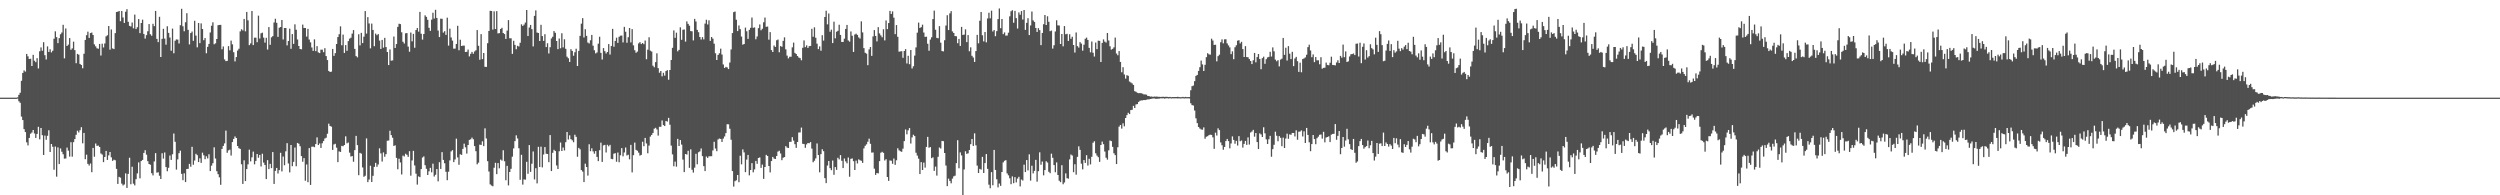 <svg xmlns="http://www.w3.org/2000/svg" width="1920" height="150"><path fill="#4f4f4f" d="M0 75h1v1H0zM1 75h1v1H1zM2 75h1v1H2zM3 75h1v1H3zM4 75h1v1H4zM5 75h1v1H5zM6 75h1v1H6zM7 75h1v1H7zM8 75h1v1H8zM9 75h1v1H9zM10 75h1v1H10zM11 75h1v1H11zM12 75h1v1H12zM13 74.76h1v1H13zM14 72.839h1v4.916H14zM15 71.235h1v7.734H15zM16 62.041h1v27.494H16zM17 56.007h1v36.191H17zM18 54.062h1v45.127H18zM19 55.014h1v46.427H19zM20 41.402h1v67.903H20zM21 43.275h1v68.409H21zM22 45.296h1v60.641H22zM23 45.113h1v57.606H23zM24 50.69h1v51.074H24zM25 42.112h1v57.743H25zM26 46.669h1v55.823H26zM27 47.775h1v58.158H27zM28 44.719h1v58.123H28zM29 52.604h1v44.775H29zM30 39.359h1v67.656H30zM31 36.413h1v61.913H31zM32 38.96h1v64.855H32zM33 32.401h1v86.663H33zM34 42.375h1v61.774H34zM35 45.678h1v61.664H35zM36 35.655h1v68.617H36zM37 39.864h1v60.19H37zM38 37.825h1v78.899H38zM39 40.247h1v70.364H39zM40 38.981h1v73.687H40zM41 29.734h1v100.616H41zM42 24.081h1v88.455H42zM43 28.507h1v107.176H43zM44 33.135h1v80.048H44zM45 29.272h1v96.738H45zM46 26.31h1v87.729H46zM47 24.987h1v91.52H47zM48 19.048h1v99.437H48zM49 44.785h1v77.066H49zM50 21.881h1v99.821H50zM51 35.337h1v78.029H51zM52 34.275h1v81.417H52zM53 29.224h1v91.069H53zM54 38.251h1v70.961H54zM55 37.173h1v83.138H55zM56 32.005h1v77.141H56zM57 38.512h1v68.304H57zM58 48.562h1v54.965H58zM59 41.37h1v59.057H59zM60 41.972h1v59.737H60zM61 49.12h1v50.883H61zM62 49.901h1v47.768H62zM63 52.453h1v57.634H63zM64 41.286h1v60.783H64zM65 30.67h1v91.609H65zM66 27.031h1v91.751H66zM67 24.342h1v101.497H67zM68 29.141h1v98.002H68zM69 25.415h1v100.156H69zM70 24.98h1v107.288H70zM71 26.896h1v86.713H71zM72 34.048h1v86.331H72zM73 35.596h1v74.651H73zM74 37.093h1v74.948H74zM75 37.436h1v74.399H75zM76 33.721h1v79.165H76zM77 42.67h1v75.216H77zM78 33.556h1v85.159H78zM79 36.445h1v88.068H79zM80 33.398h1v87.173H80zM81 27.926h1v87.983H81zM82 27.081h1v95.743H82zM83 19.945h1v99.384H83zM84 38.134h1v78.613H84zM85 22.648h1v98.192H85zM86 37.15h1v86.384H86zM87 37.679h1v84.988H87zM88 25.461h1v97.624H88zM89 9.199h1v120.469H89zM90 8.938h1v132.319H90zM91 8.473h1v127.338H91zM92 16.273h1v120.169H92zM93 8.457h1v132.538H93zM94 13.394h1v129.046H94zM95 17.624h1v124.035H95zM96 9.007h1v124.17H96zM97 7.052h1v137.299H97zM98 16.74h1v116.766H98zM99 19.878h1v101.272H99zM100 20.316h1v121.211H100zM101 17.319h1v110.716H101zM102 21.776h1v119.3H102zM103 11.22h1v131.186H103zM104 22.33h1v115.29H104zM105 20.899h1v112.259H105zM106 14.655h1v110.059H106zM107 25.454h1v111.525H107zM108 17.642h1v106.077H108zM109 15.125h1v107.695H109zM110 26.044h1v91.396H110zM111 29.631h1v85.734H111zM112 26.985h1v91.822H112zM113 24.005h1v99.776H113zM114 18.501h1v107.459H114zM115 26.328h1v100.174H115zM116 27.445h1v105.594H116zM117 18.281h1v116.4H117zM118 20.071h1v103.918H118zM119 8.409h1v109.183H119zM120 29.837h1v102.749H120zM121 32.341h1v99.936H121zM122 12.904h1v122.053H122zM123 43.778h1v93.683H123zM124 29.865h1v87.828H124zM125 22.103h1v99.684H125zM126 29.64h1v87.432H126zM127 34.286h1v94.042H127zM128 20.192h1v111.364H128zM129 25.246h1v103.616H129zM130 28.821h1v90.618H130zM131 38.944h1v83.882H131zM132 21.954h1v96.541H132zM133 40.899h1v61.641H133zM134 31.284h1v77.64H134zM135 30.272h1v99.977H135zM136 30.43h1v92.007H136zM137 33.398h1v84.271H137zM138 19.331h1v96.379H138zM139 6.768h1v126.745H139zM140 20.155h1v118.224H140zM141 24.005h1v109.103H141zM142 17.091h1v122.717H142zM143 10.16h1v119.634H143zM144 22.927h1v106.716H144zM145 34.097h1v91.772H145zM146 25.392h1v102.637H146zM147 24.241h1v88.523H147zM148 31.316h1v95.212H148zM149 15.969h1v107.297H149zM150 27.354h1v90.778H150zM151 36.34h1v82.845H151zM152 17.645h1v106.832H152zM153 33.108h1v88.499H153zM154 17.976h1v107.116H154zM155 22.268h1v94.976H155zM156 30.862h1v88.407H156zM157 29.228h1v93.06H157zM158 40.929h1v79.105H158zM159 35.996h1v85.642H159zM160 33.733h1v84.731H160zM161 24.909h1v106.452H161zM162 19.75h1v107.48H162zM163 17.155h1v108.192H163zM164 33.975h1v79.19H164zM165 33.295h1v88.446H165zM166 29.954h1v101.504H166zM167 19.357h1v114.418H167zM168 19.137h1v117.029H168zM169 19.098h1v122.813H169zM170 37.814h1v76.587H170zM171 35.662h1v76.434H171zM172 45.628h1v64.509H172zM173 46.944h1v53.355H173zM174 46.731h1v70.643H174zM175 35.417h1v80.094H175zM176 38.654h1v76.285H176zM177 31.176h1v88.265H177zM178 34.042h1v75.077H178zM179 40.075h1v66.631H179zM180 47.157h1v57.629H180zM181 43.808h1v62.174H181zM182 38.828h1v73.296H182zM183 37.427h1v76.379H183zM184 24.131h1v90.265H184zM185 22.458h1v103.699H185zM186 23.403h1v117.874H186zM187 14.557h1v108.597H187zM188 24.076h1v114.997H188zM189 9.183h1v120.636H189zM190 15.637h1v110.556H190zM191 34.676h1v80.259H191zM192 33.305h1v90.662H192zM193 8.473h1v112.364H193zM194 34.63h1v81.82H194zM195 28.933h1v97.263H195zM196 28.931h1v94.646H196zM197 32.389h1v85.88H197zM198 12.041h1v109.114H198zM199 29.569h1v89.396H199zM200 25.596h1v102.239H200zM201 25.108h1v92.939H201zM202 28.899h1v95.983H202zM203 32.737h1v93.964H203zM204 29.02h1v108.501H204zM205 38.063h1v84.898H205zM206 20.764h1v109.062H206zM207 34.424h1v91.433H207zM208 28.686h1v100.437H208zM209 27.729h1v89.043H209zM210 17.276h1v123.976H210zM211 14.388h1v116.862H211zM212 17.525h1v111.444H212zM213 28.29h1v104.976H213zM214 21.3h1v109.373H214zM215 20.732h1v96.635H215zM216 15.36h1v116.255H216zM217 30.32h1v89.879H217zM218 21.515h1v105.413H218zM219 21.517h1v94.692H219zM220 34.866h1v75.086H220zM221 31.469h1v94.093H221zM222 22.012h1v110.407H222zM223 37.502h1v73.861H223zM224 26.141h1v101.518H224zM225 33.685h1v90.639H225zM226 18.681h1v94.621H226zM227 22.829h1v104.866H227zM228 30.286h1v79.501H228zM229 35.33h1v75.067H229zM230 37.635h1v74.701H230zM231 37.912h1v81.957H231zM232 18.899h1v105.292H232zM233 21.462h1v99.982H233zM234 21.494h1v117.302H234zM235 28.107h1v98.19H235zM236 22.158h1v117.78H236zM237 30.341h1v83.351H237zM238 32.501h1v109.547H238zM239 36.461h1v76.221H239zM240 39.091h1v73.484H240zM241 30.215h1v82.824H241zM242 39.283h1v71.378H242zM243 35.424h1v70.087H243zM244 40.244h1v71.16H244zM245 40.766h1v69.391H245zM246 38.15h1v75.484H246zM247 38.125h1v71.879H247zM248 40.109h1v68.24H248zM249 37.008h1v69.405H249zM250 43.073h1v62.708H250zM251 46.129h1v56.59H251zM252 54.499h1v40.474H252zM253 55.302h1v41.451H253zM254 54.987h1v42.273H254zM255 37.582h1v77.544H255zM256 42.904h1v68.05H256zM257 40.812h1v69.643H257zM258 33.781h1v79.641H258zM259 28.457h1v96.04H259zM260 26.269h1v90.007H260zM261 20.215h1v96.489H261zM262 34.749h1v77.299H262zM263 26.598h1v85.743H263zM264 40.631h1v70.748H264zM265 34.6h1v70.123H265zM266 39.022h1v71.057H266zM267 31.581h1v77.906H267zM268 29.691h1v87.56H268zM269 28.912h1v91.282H269zM270 25.79h1v94.065H270zM271 23.083h1v101.131H271zM272 37.509h1v77.794H272zM273 43.037h1v61.325H273zM274 44.019h1v67.446H274zM275 26.301h1v108.251H275zM276 34.852h1v82.564H276zM277 25.262h1v92.751H277zM278 33.096h1v95.541H278zM279 28.162h1v107.608H279zM280 8.498h1v126.461H280zM281 25.802h1v80.476H281zM282 13.156h1v126.718H282zM283 18.043h1v119.819H283zM284 37.132h1v90.142H284zM285 18.118h1v121.678H285zM286 22.977h1v112.014H286zM287 35.463h1v92.71H287zM288 25.82h1v99.261H288zM289 27.038h1v101.053H289zM290 26.166h1v100.131H290zM291 31.167h1v82.733H291zM292 37.571h1v80.236H292zM293 30.659h1v93.392H293zM294 36.628h1v80.414H294zM295 29.066h1v91.312H295zM296 36.168h1v82.213H296zM297 39.947h1v68.141H297zM298 49.988h1v57.954H298zM299 37.969h1v62.431H299zM300 46.593h1v57.189H300zM301 46.39h1v59.387H301zM302 28.061h1v84.005H302zM303 36.802h1v74.829H303zM304 33.858h1v87.372H304zM305 20.629h1v109.345H305zM306 18.221h1v103.673H306zM307 18.512h1v106.26H307zM308 24.799h1v109.204H308zM309 32.032h1v87.466H309zM310 33.458h1v86.725H310zM311 25.594h1v92.495H311zM312 25.394h1v93.47H312zM313 35.783h1v84.715H313zM314 39.725h1v76.386H314zM315 24.98h1v109.948H315zM316 31.734h1v91.483H316zM317 25.985h1v89.885H317zM318 36.658h1v90.421H318zM319 23.106h1v110.254H319zM320 21.524h1v120.25H320zM321 24.346h1v111.142H321zM322 9.114h1v126.921H322zM323 25.893h1v103.937H323zM324 30.409h1v90.568H324zM325 26.115h1v94.008H325zM326 11.783h1v115.113H326zM327 12.966h1v116.676H327zM328 15.193h1v119.229H328zM329 21.348h1v110.231H329zM330 23.701h1v105.216H330zM331 15.129h1v117.21H331zM332 9.785h1v115.928H332zM333 14.241h1v121.316H333zM334 7.514h1v126.743H334zM335 13.749h1v116.07H335zM336 23.458h1v115.816H336zM337 28.452h1v96.093H337zM338 14.333h1v115.386H338zM339 14.422h1v102.435H339zM340 25.04h1v97.789H340zM341 23.936h1v101.465H341zM342 26.788h1v105.148H342zM343 13.582h1v124.788H343zM344 35.019h1v96.858H344zM345 22.005h1v101.17H345zM346 28.796h1v87.487H346zM347 31.174h1v84.154H347zM348 37.365h1v87.148H348zM349 37.349h1v85.139H349zM350 33.728h1v72.758H350zM351 19.828h1v101.078H351zM352 38.601h1v87.981H352zM353 30.533h1v87.922H353zM354 35.349h1v83.591H354zM355 35.014h1v79.304H355zM356 35.023h1v75.312H356zM357 39.951h1v73.207H357zM358 39.759h1v78.231H358zM359 38.061h1v73.305H359zM360 43.318h1v64.127H360zM361 41.32h1v65.649H361zM362 39.823h1v65.88H362zM363 41.279h1v65.669H363zM364 39.51h1v72.692H364zM365 38.608h1v77.533H365zM366 23.087h1v103.145H366zM367 35.181h1v89.769H367zM368 45.875h1v65.21H368zM369 26.212h1v85.076H369zM370 45.435h1v63.095H370zM371 40.681h1v71.547H371zM372 51.288h1v47.274H372zM373 51.382h1v54.939H373zM374 33.167h1v90.609H374zM375 23.776h1v107.965H375zM376 8.299h1v133.328H376zM377 8.466h1v134.033H377zM378 22.71h1v120.348H378zM379 8.702h1v120.123H379zM380 22.284h1v102.765H380zM381 8.569h1v125.18H381zM382 25.632h1v99.593H382zM383 25.426h1v103.852H383zM384 22.279h1v100.316H384zM385 21.362h1v102.003H385zM386 25.356h1v90.034H386zM387 26.184h1v97.67H387zM388 29.881h1v108.542H388zM389 23.518h1v103.891H389zM390 15.461h1v126.912H390zM391 29.391h1v102.694H391zM392 29.434h1v100.181H392zM393 41.352h1v78.966H393zM394 31.355h1v82.625H394zM395 34.467h1v73.941H395zM396 37.823h1v66.113H396zM397 35.197h1v71.163H397zM398 35.687h1v78.16H398zM399 32.801h1v105.297H399zM400 18.697h1v100.167H400zM401 19.926h1v121.854H401zM402 18.908h1v118.895H402zM403 17.281h1v120.723H403zM404 7.679h1v116.571H404zM405 27.651h1v105.832H405zM406 21.142h1v90.288H406zM407 19.155h1v112.818H407zM408 22.378h1v103.383H408zM409 35.641h1v80.694H409zM410 12.181h1v125.633H410zM411 7.963h1v121.19H411zM412 25.005h1v115.86H412zM413 25.36h1v87.365H413zM414 31.499h1v96.775H414zM415 19.068h1v93.589H415zM416 27.715h1v100.868H416zM417 31.387h1v87.308H417zM418 26.26h1v86.686H418zM419 36.138h1v81.939H419zM420 33.236h1v85.015H420zM421 41.059h1v83.514H421zM422 36.225h1v67.482H422zM423 29.519h1v101.838H423zM424 28.205h1v89.155H424zM425 23.836h1v91.227H425zM426 25.198h1v90.833H426zM427 31.469h1v95.59H427zM428 37.733h1v92.035H428zM429 29.585h1v86.578H429zM430 37.051h1v72.417H430zM431 25.568h1v90.396H431zM432 36.408h1v76.883H432zM433 30.157h1v85.413H433zM434 37.491h1v71.721H434zM435 43.508h1v57.878H435zM436 44.737h1v62.408H436zM437 47.55h1v56.404H437zM438 37.772h1v69.107H438zM439 39.102h1v68.684H439zM440 42.824h1v66.443H440zM441 40.157h1v63.298H441zM442 37.413h1v67.716H442zM443 50.688h1v69.666H443zM444 39.068h1v74.516H444zM445 27.562h1v87.116H445zM446 18.187h1v112.447H446zM447 13.93h1v117.835H447zM448 28.768h1v111.083H448zM449 22.449h1v103.271H449zM450 27.541h1v100.698H450zM451 32.677h1v102.186H451zM452 33.387h1v77.397H452zM453 30.906h1v85.191H453zM454 26.804h1v87.111H454zM455 35.088h1v81.211H455zM456 38.61h1v79.416H456zM457 41.011h1v74.988H457zM458 40.295h1v80.215H458zM459 33.515h1v90.247H459zM460 28.189h1v87.141H460zM461 40.627h1v68.943H461zM462 45.701h1v78.68H462zM463 36.932h1v74.759H463zM464 39.276h1v71.978H464zM465 41.084h1v75.995H465zM466 39.912h1v71.279H466zM467 33.829h1v78.542H467zM468 41.901h1v69.345H468zM469 35.287h1v86.718H469zM470 22.19h1v100.085H470zM471 35.875h1v82.124H471zM472 31.437h1v86.233H472zM473 28.919h1v95.276H473zM474 32.897h1v84.271H474zM475 28.274h1v96.34H475zM476 27.409h1v91.854H476zM477 27.296h1v86.486H477zM478 32.538h1v87.514H478zM479 20.65h1v96.429H479zM480 24.397h1v88.922H480zM481 32.822h1v86.597H481zM482 28.587h1v90.245H482zM483 21.513h1v100.838H483zM484 32.574h1v78.668H484zM485 22.369h1v110.023H485zM486 34.818h1v84.388H486zM487 38.551h1v70.959H487zM488 40.524h1v74.553H488zM489 39.651h1v76.114H489zM490 33.325h1v83.944H490zM491 32.348h1v87.169H491zM492 33.845h1v85.111H492zM493 33.025h1v75.843H493zM494 33.964h1v78.299H494zM495 31.116h1v74.829H495zM496 45.538h1v64.665H496zM497 38.12h1v79.597H497zM498 28.624h1v83.177H498zM499 38.931h1v65.965H499zM500 39.558h1v64.067H500zM501 50.434h1v51.643H501zM502 51.684h1v47.137H502zM503 47.704h1v50.435H503zM504 40.974h1v58.448H504zM505 52.304h1v51.847H505zM506 55.845h1v41.54H506zM507 54.517h1v42.854H507zM508 58.642h1v33.864H508zM509 55.902h1v40.128H509zM510 58.054h1v38.773H510zM511 54.579h1v38.343H511zM512 53.867h1v39.522H512zM513 61.221h1v29.323H513zM514 53.76h1v42.026H514zM515 46.06h1v65.777H515zM516 36.703h1v81.852H516zM517 23.364h1v104.34H517zM518 29.029h1v95.081H518zM519 25.083h1v102.934H519zM520 39.432h1v67.198H520zM521 38.285h1v73.861H521zM522 20.993h1v86.562H522zM523 30.551h1v80.49H523zM524 22.856h1v99.721H524zM525 22.643h1v109.554H525zM526 31.97h1v86.322H526zM527 16.431h1v102.302H527zM528 18.329h1v97.468H528zM529 19.766h1v109.137H529zM530 23.836h1v90.847H530zM531 24.053h1v106.322H531zM532 31.032h1v101.536H532zM533 14.472h1v114.303H533zM534 16.463h1v101.636H534zM535 22.925h1v103.243H535zM536 24.728h1v92.197H536zM537 28.407h1v87.851H537zM538 30.366h1v83.66H538zM539 28.5h1v91.385H539zM540 30.238h1v97.347H540zM541 18.105h1v113.255H541zM542 15.175h1v105.022H542zM543 18.793h1v102.504H543zM544 15.61h1v104.458H544zM545 31.38h1v88.622H545zM546 28.402h1v91.55H546zM547 29.693h1v85.846H547zM548 33.543h1v75.354H548zM549 40.931h1v73.129H549zM550 46.069h1v70.076H550zM551 42.19h1v64.932H551zM552 40.917h1v65.47H552zM553 37.402h1v69.297H553zM554 41.89h1v67.137H554zM555 49.509h1v56.922H555zM556 52.164h1v52.621H556zM557 51.334h1v50.916H557zM558 51.821h1v43.561H558zM559 53.027h1v42.447H559zM560 48.04h1v50.817H560zM561 38.006h1v69.325H561zM562 25.397h1v105.974H562zM563 9.32h1v133.99H563zM564 8.86h1v130.318H564zM565 15.138h1v123.312H565zM566 23.836h1v110.563H566zM567 19.581h1v120.332H567zM568 22.38h1v97.24H568zM569 28.054h1v98.158H569zM570 34.33h1v80.426H570zM571 33.774h1v83.246H571zM572 21.199h1v111.023H572zM573 24.014h1v98.583H573zM574 29.839h1v89.142H574zM575 22.916h1v111.714H575zM576 21.329h1v109.22H576zM577 13.472h1v111.813H577zM578 21.371h1v110.955H578zM579 21.05h1v109.043H579zM580 30.16h1v93.442H580zM581 28.001h1v97.798H581zM582 21.606h1v99.716H582zM583 18.773h1v102.131H583zM584 23.261h1v105.64H584zM585 22.092h1v104.308H585zM586 17.086h1v120.291H586zM587 13.451h1v114.816H587zM588 20.599h1v98.343H588zM589 20.37h1v99.451H589zM590 30.444h1v97.061H590zM591 24.687h1v107.73H591zM592 38.429h1v85.285H592zM593 39.912h1v80.616H593zM594 34.957h1v86.837H594zM595 36.021h1v86.07H595zM596 30.943h1v88.844H596zM597 30.382h1v86.061H597zM598 40.137h1v75.612H598zM599 35.397h1v82.467H599zM600 35.932h1v87.105H600zM601 31.384h1v89.757H601zM602 28.69h1v91.943H602zM603 37.91h1v74.303H603zM604 42.691h1v70.682H604zM605 44.843h1v68.808H605zM606 43.57h1v65.363H606zM607 43.581h1v65.306H607zM608 36.333h1v69.055H608zM609 32.703h1v75.292H609zM610 40.599h1v70.144H610zM611 41.494h1v72.071H611zM612 43.032h1v66.022H612zM613 44.176h1v57.587H613zM614 44.657h1v57.047H614zM615 46.278h1v51.739H615zM616 36.694h1v73.722H616zM617 31.023h1v79.606H617zM618 36.179h1v77.324H618zM619 34.79h1v76.127H619zM620 36.816h1v73.03H620zM621 35.454h1v74.591H621zM622 35.278h1v73.829H622zM623 22.105h1v92.041H623zM624 28.205h1v96.418H624zM625 20.993h1v102.465H625zM626 28.956h1v92.715H626zM627 33.545h1v76.647H627zM628 37.729h1v81.341H628zM629 35.616h1v96.734H629zM630 38.953h1v79.416H630zM631 27.024h1v87.633H631zM632 31.178h1v84.964H632zM633 13.081h1v123.722H633zM634 8.233h1v132.401H634zM635 18.69h1v108.444H635zM636 10.323h1v113.312H636zM637 24.364h1v104.765H637zM638 22.765h1v107.963H638zM639 33.064h1v90.222H639zM640 16.663h1v117.578H640zM641 29.427h1v98.876H641zM642 24.364h1v106.118H642zM643 23.673h1v97.503H643zM644 18.986h1v103.422H644zM645 26.839h1v92.314H645zM646 32.215h1v91.289H646zM647 32.201h1v96.869H647zM648 29.697h1v92.076H648zM649 22.215h1v101.751H649zM650 19.151h1v106.297H650zM651 31.096h1v89.888H651zM652 31.984h1v103.738H652zM653 24.174h1v97.812H653zM654 27.445h1v94.218H654zM655 39.887h1v83.916H655zM656 26.505h1v104.038H656zM657 25.88h1v97.482H657zM658 26.852h1v98.666H658zM659 28.738h1v93.66H659zM660 29.633h1v93.463H660zM661 16.379h1v107.1H661zM662 24.902h1v100.188H662zM663 36.983h1v76.965H663zM664 40.494h1v71.486H664zM665 41.222h1v69.606H665zM666 50.054h1v58.805H666zM667 37.935h1v68.56H667zM668 36.12h1v74.326H668zM669 42.888h1v74.319H669zM670 27.965h1v89.114H670zM671 23.099h1v106.425H671zM672 27.601h1v106.7H672zM673 31.794h1v101.081H673zM674 20.842h1v112.319H674zM675 25.655h1v98.098H675zM676 27.196h1v90.119H676zM677 28.631h1v87.956H677zM678 22.483h1v94.944H678zM679 31.013h1v92.2H679zM680 15.72h1v106.557H680zM681 22.364h1v113.589H681zM682 17.695h1v121.206H682zM683 8.352h1v114.875H683zM684 10.691h1v112.735H684zM685 8.755h1v117.065H685zM686 13.554h1v108.208H686zM687 26.239h1v100.396H687zM688 19.242h1v103.838H688zM689 28.255h1v85.592H689zM690 39.656h1v75.816H690zM691 39.466h1v76.72H691zM692 39.342h1v77.258H692zM693 44.366h1v69.801H693zM694 39.185h1v69.213H694zM695 37.724h1v61.696H695zM696 48.72h1v54.461H696zM697 42.842h1v57.265H697zM698 49.329h1v49.025H698zM699 38.425h1v71.797H699zM700 52.588h1v52.948H700zM701 50.908h1v52.591H701zM702 42.709h1v61.797H702zM703 36.397h1v80.893H703zM704 25.079h1v94.401H704zM705 17.381h1v104.484H705zM706 21.526h1v112.168H706zM707 20.863h1v103.637H707zM708 18.956h1v111.595H708zM709 24.992h1v99.89H709zM710 28.299h1v100.435H710zM711 28.18h1v84.665H711zM712 33.566h1v71.526H712zM713 38.976h1v74.486H713zM714 30.396h1v82.57H714zM715 28.601h1v92.884H715zM716 14.646h1v106.209H716zM717 8.123h1v123.108H717zM718 22.817h1v105.122H718zM719 29.059h1v105.782H719zM720 29.393h1v91.053H720zM721 20.048h1v93.257H721zM722 32.769h1v81.316H722zM723 39.194h1v69.034H723zM724 39.471h1v68.995H724zM725 30.885h1v86.61H725zM726 19.606h1v107.535H726zM727 11.691h1v131.28H727zM728 23.067h1v114.152H728zM729 10.279h1v128.654H729zM730 8.574h1v132.22H730zM731 24.117h1v113.049H731zM732 25.367h1v110.076H732zM733 27.702h1v107.21H733zM734 27.841h1v97.421H734zM735 33.197h1v74.497H735zM736 29.878h1v99.33H736zM737 35.266h1v81.79H737zM738 20.625h1v98.723H738zM739 26.809h1v123.191H739zM740 26.573h1v103.552H740zM741 22.504h1v93.664H741zM742 32.38h1v85.777H742zM743 26.937h1v90.819H743zM744 39.381h1v75.841H744zM745 36.353h1v74.379H745zM746 42.87h1v63.884H746zM747 44.163h1v67.938H747zM748 47.548h1v54.852H748zM749 39.228h1v72.392H749zM750 26.754h1v100.419H750zM751 33.275h1v99.607H751zM752 15.916h1v113.797H752zM753 9.235h1v121.023H753zM754 27.072h1v93.39H754zM755 31.787h1v101.097H755zM756 24.554h1v100.675H756zM757 32.529h1v85.807H757zM758 14.168h1v115.514H758zM759 9.798h1v132.026H759zM760 14.104h1v130.465H760zM761 8.212h1v123.996H761zM762 24.161h1v118.139H762zM763 23.028h1v92.106H763zM764 27.784h1v102.719H764zM765 23.916h1v113.763H765zM766 14.655h1v129.247H766zM767 6.521h1v134.42H767zM768 21.652h1v121.081H768zM769 14.575h1v117.533H769zM770 26.221h1v98.512H770zM771 24.863h1v98.64H771zM772 27.349h1v95.637H772zM773 27.274h1v105.921H773zM774 25.106h1v109.561H774zM775 12.529h1v124.369H775zM776 8.627h1v132.829H776zM777 7.853h1v127.603H777zM778 17.452h1v123.232H778zM779 8.37h1v127.677H779zM780 13.932h1v126.173H780zM781 21.938h1v115.221H781zM782 9.519h1v126.269H782zM783 11.295h1v131.884H783zM784 8.514h1v129.366H784zM785 14.978h1v123.667H785zM786 7.69h1v118.791H786zM787 22.925h1v109.206H787zM788 17.583h1v105.351H788zM789 13.962h1v116.919H789zM790 26.928h1v91.607H790zM791 19.537h1v119.185H791zM792 8.842h1v118.462H792zM793 15.658h1v117.528H793zM794 16.857h1v114.347H794zM795 21.428h1v101.339H795zM796 24.545h1v114.96H796zM797 21.586h1v109.915H797zM798 23.119h1v93.882H798zM799 34.678h1v91.824H799zM800 25.271h1v98.785H800zM801 18.583h1v116.086H801zM802 11.504h1v119.103H802zM803 19.187h1v104.653H803zM804 12.479h1v112.357H804zM805 16.722h1v115.212H805zM806 23.959h1v109.057H806zM807 23.465h1v94.562H807zM808 37.344h1v83.834H808zM809 34.744h1v92.046H809zM810 24.177h1v108.112H810zM811 15.585h1v109.148H811zM812 19.471h1v114.942H812zM813 19.588h1v119.201H813zM814 33.767h1v106.162H814zM815 26.097h1v100.797H815zM816 35.573h1v105.965H816zM817 20.004h1v120.124H817zM818 26.301h1v106.871H818zM819 25.978h1v110.891H819zM820 31.451h1v105.745H820zM821 26.333h1v96.079H821zM822 29.805h1v88.862H822zM823 28.219h1v91.208H823zM824 34.545h1v97.698H824zM825 40.354h1v85.823H825zM826 24.914h1v109.217H826zM827 35.44h1v85.04H827zM828 36.534h1v75.871H828zM829 32.343h1v82.74H829zM830 33.501h1v92.191H830zM831 38.905h1v91.168H831zM832 34.369h1v88.542H832zM833 29.764h1v95.372H833zM834 28.871h1v90.309H834zM835 30.647h1v96.457H835zM836 36.777h1v85.159H836zM837 40.166h1v86.084H837zM838 31.911h1v88.496H838zM839 40.508h1v69.091H839zM840 43.394h1v65.122H840zM841 32.639h1v85.061H841zM842 37.754h1v81.751H842zM843 31.215h1v89.524H843zM844 31.377h1v92.923H844zM845 47.626h1v63.742H845zM846 32.982h1v75.772H846zM847 30.251h1v80.485H847zM848 31.959h1v84.401H848zM849 32.65h1v88.467H849zM850 25.349h1v97.29H850zM851 31.087h1v84.36H851zM852 35.529h1v72.403H852zM853 38.116h1v70.254H853zM854 37.541h1v75.269H854zM855 36.374h1v81.328H855zM856 28.887h1v90.249H856zM857 41.119h1v84.876H857zM858 42.428h1v70.648H858zM859 39.23h1v58.073H859zM860 47.541h1v48.48H860zM861 55.508h1v43.271H861zM862 51.615h1v43.094H862zM863 57.191h1v39.851H863zM864 60.363h1v30.268H864zM865 57.729h1v30.668H865zM866 58.202h1v28.418H866zM867 62.608h1v24.987H867zM868 63.348h1v21.176H868zM869 64.037h1v20.277H869zM870 65.211h1v16.116H870zM871 70.049h1v12.891H871zM872 70.5h1v9.753H872zM873 71.285h1v8.645H873zM874 71.558h1v6.706H874zM875 71.466h1v5.972H875zM876 71.638h1v5.491H876zM877 71.919h1v5.171H877zM878 72.496h1v4.312H878zM879 72.48h1v4.397H879zM880 72.7h1v3.886H880zM881 73.666h1v2.692H881zM882 73.787h1v2.493H882zM883 74.206h1v1.827H883zM884 74.096h1v1.76H884zM885 74.398h1v1.238H885zM886 74.158h1v1.453H886zM887 74.238h1v1.63H887zM888 74.135h1v1.728H888zM889 74.361h1v1.437H889zM890 74.368h1v1.382H890zM891 74.442h1v1.048H891zM892 74.327h1v1.254H892zM893 74.309h1v1.16H893zM894 74.428h1v1.366H894zM895 74.3h1v1.165H895zM896 74.412h1v1.044H896zM897 74.529h1v1.124H897zM898 74.384h1v1.016H898zM899 74.661h1v1H899zM900 74.517h1v1H900zM901 74.565h1v1H901zM902 74.501h1v1H902zM903 74.515h1v1.009H903zM904 74.348h1v1.25H904zM905 74.54h1v1H905zM906 74.652h1v1H906zM907 74.574h1v1H907zM908 74.384h1v1.083H908zM909 74.668h1v1H909zM910 74.414h1v1.112H910zM911 74.574h1v1H911zM912 74.542h1v1H912zM913 74.506h1v1.108H913zM914 69.31h1v9.993H914zM915 66.218h1v14.534H915zM916 65.685h1v15.36H916zM917 62.313h1v22.559H917zM918 58.266h1v32.616H918zM919 57.573h1v36.979H919zM920 54.453h1v43.06H920zM921 51.588h1v47.139H921zM922 46.523h1v52.911H922zM923 49.441h1v50.181H923zM924 54.545h1v43.291H924zM925 49.775h1v56.748H925zM926 43.874h1v61.119H926zM927 40.858h1v63.761H927zM928 41.711h1v62.048H928zM929 41.988h1v61.417H929zM930 29.709h1v73.918H930zM931 31.119h1v74.333H931zM932 34.509h1v79.803H932zM933 34.364h1v67.521H933zM934 47.079h1v57.025H934zM935 43.124h1v55.456H935zM936 41.998h1v57.926H936zM937 32.439h1v76.944H937zM938 30.27h1v81.314H938zM939 33.286h1v81.733H939zM940 30.217h1v82.611H940zM941 30.146h1v78.194H941zM942 33.323h1v73.374H942zM943 34.854h1v73.561H943zM944 36.408h1v77.505H944zM945 41.565h1v68.631H945zM946 39.443h1v65.315H946zM947 45.47h1v61.987H947zM948 36.296h1v74.083H948zM949 34.753h1v73.435H949zM950 31.222h1v80.545H950zM951 30.897h1v73.664H951zM952 33.332h1v75.173H952zM953 32.087h1v75.802H953zM954 37.679h1v75.66H954zM955 43.79h1v66.7H955zM956 35.413h1v72.829H956zM957 43.84h1v67.398H957zM958 43.993h1v61.524H958zM959 45.376h1v65.635H959zM960 46.864h1v54.873H960zM961 49.223h1v51.82H961zM962 46.278h1v53.472H962zM963 40.64h1v64.314H963zM964 47.894h1v54.269H964zM965 43.838h1v65.274H965zM966 41.48h1v72.992H966zM967 45.273h1v57.178H967zM968 53.162h1v50.121H968zM969 44.623h1v60.595H969zM970 43.508h1v54.209H970zM971 48.976h1v53.438H971zM972 45.486h1v61.559H972zM973 44.076h1v66.528H973zM974 43.691h1v63.257H974zM975 39.78h1v64.564H975zM976 43.426h1v76.945H976zM977 36.42h1v78.112H977zM978 39.432h1v71.794H978zM979 45.797h1v55.326H979zM980 47.056h1v57.164H980zM981 46.161h1v62.332H981zM982 51.011h1v53.543H982zM983 45.758h1v60.06H983zM984 45.053h1v67.24H984zM985 29.121h1v76.534H985zM986 42.151h1v71.504H986zM987 36.653h1v69.75H987zM988 46.497h1v56.166H988zM989 35.445h1v71.169H989zM990 41.24h1v61.961H990zM991 45.36h1v58.16H991zM992 39.773h1v62.312H992zM993 50.814h1v51.337H993zM994 44.902h1v59.929H994zM995 43.673h1v56.397H995zM996 46.987h1v60.343H996zM997 55.174h1v46.004H997zM998 48.118h1v52.889H998zM999 55.513h1v44.614H999zM1000 45.374h1v59.412H1000zM1001 44.852h1v55.988H1001zM1002 44.099h1v65.731H1002zM1003 42.034h1v56.207H1003zM1004 36.193h1v67.42H1004zM1005 34.298h1v75.006H1005zM1006 38.734h1v77.375H1006zM1007 43.941h1v66.716H1007zM1008 41.789h1v61.877H1008zM1009 47.71h1v59.089H1009zM1010 43.824h1v66.906H1010zM1011 46.328h1v59.822H1011zM1012 46.291h1v58.689H1012zM1013 49.349h1v54.154H1013zM1014 43.929h1v59.322H1014zM1015 52.753h1v53.687H1015zM1016 52.139h1v49.066H1016zM1017 51.984h1v57.311H1017zM1018 48.077h1v57.526H1018zM1019 49.889h1v55.329H1019zM1020 50.13h1v54.548H1020zM1021 48.203h1v60.893H1021zM1022 43.499h1v59.924H1022zM1023 49.887h1v52.964H1023zM1024 49.99h1v52.754H1024zM1025 50.212h1v45.079H1025zM1026 47.967h1v59.4H1026zM1027 46.266h1v58.1H1027zM1028 48.381h1v52.211H1028zM1029 42.902h1v75.541H1029zM1030 44.27h1v69.391H1030zM1031 34.238h1v70.957H1031zM1032 43.95h1v68.682H1032zM1033 39.452h1v68.492H1033zM1034 47.605h1v51.311H1034zM1035 47.097h1v59.929H1035zM1036 43.346h1v67.361H1036zM1037 41.67h1v72.863H1037zM1038 41.544h1v73.674H1038zM1039 41.082h1v65.612H1039zM1040 42.29h1v75.063H1040zM1041 33.566h1v91.428H1041zM1042 33.433h1v90.554H1042zM1043 43.442h1v68.771H1043zM1044 32.845h1v75.541H1044zM1045 48.53h1v58.155H1045zM1046 35.941h1v75.491H1046zM1047 33.401h1v80.764H1047zM1048 45.717h1v67.292H1048zM1049 38.53h1v73.671H1049zM1050 44.254h1v63.651H1050zM1051 43.11h1v70.721H1051zM1052 33.996h1v77.585H1052zM1053 36.962h1v71.206H1053zM1054 37.933h1v79.641H1054zM1055 41.711h1v81.58H1055zM1056 28.905h1v91.417H1056zM1057 34.47h1v75.372H1057zM1058 39.837h1v78.391H1058zM1059 23.918h1v86.409H1059zM1060 26.248h1v83.815H1060zM1061 34.66h1v77.528H1061zM1062 47.001h1v54.829H1062zM1063 46.632h1v65.512H1063zM1064 38.818h1v70.577H1064zM1065 33.666h1v76.912H1065zM1066 31.066h1v81.508H1066zM1067 39.114h1v71.559H1067zM1068 33.891h1v77.908H1068zM1069 43.877h1v70.563H1069zM1070 38.562h1v67.352H1070zM1071 40.427h1v69.574H1071zM1072 39.489h1v66.736H1072zM1073 31.322h1v79.748H1073zM1074 37.397h1v75.825H1074zM1075 39.258h1v67.585H1075zM1076 36.974h1v80.034H1076zM1077 38.104h1v79.277H1077zM1078 35.845h1v74.96H1078zM1079 34.616h1v78.279H1079zM1080 37.722h1v73.541H1080zM1081 32.801h1v75.537H1081zM1082 39.155h1v75.528H1082zM1083 39.702h1v77.482H1083zM1084 41.693h1v70.971H1084zM1085 28.271h1v78.265H1085zM1086 34.447h1v72.671H1086zM1087 42.712h1v66.507H1087zM1088 44.014h1v60.314H1088zM1089 40.94h1v71.451H1089zM1090 45.895h1v64.864H1090zM1091 38.775h1v67.999H1091zM1092 43.529h1v59.341H1092zM1093 46.255h1v56.926H1093zM1094 33.996h1v70.959H1094zM1095 36.047h1v62.767H1095zM1096 49.448h1v47.098H1096zM1097 51.112h1v48.274H1097zM1098 43.485h1v65.832H1098zM1099 45.234h1v57.082H1099zM1100 41.002h1v68.336H1100zM1101 43.929h1v66.958H1101zM1102 38.61h1v70.368H1102zM1103 34.804h1v75.459H1103zM1104 29.242h1v94.131H1104zM1105 34.396h1v88.471H1105zM1106 32.49h1v76.194H1106zM1107 44.955h1v62.179H1107zM1108 26.667h1v79.927H1108zM1109 40.162h1v62.506H1109zM1110 39.191h1v76.963H1110zM1111 46.864h1v70.231H1111zM1112 48.875h1v61.486H1112zM1113 36.422h1v74.475H1113zM1114 39.986h1v73.921H1114zM1115 45.005h1v68.879H1115zM1116 40.899h1v68.592H1116zM1117 55.996h1v41.428H1117zM1118 52.377h1v42.515H1118zM1119 51.837h1v46.065H1119zM1120 49.951h1v47.446H1120zM1121 44.998h1v52.969H1121zM1122 57.271h1v38.13H1122zM1123 55.952h1v41.323H1123zM1124 55.268h1v43.687H1124zM1125 56.673h1v35.383H1125zM1126 60.832h1v28.544H1126zM1127 57.605h1v34.42H1127zM1128 58.926h1v38.183H1128zM1129 51.041h1v53.855H1129zM1130 47.296h1v62.815H1130zM1131 39.13h1v74.601H1131zM1132 34.998h1v72.442H1132zM1133 21.206h1v97.201H1133zM1134 37.775h1v76.468H1134zM1135 30.476h1v82.03H1135zM1136 38.589h1v68.35H1136zM1137 24.612h1v92.22H1137zM1138 27.07h1v90.178H1138zM1139 33.57h1v81.524H1139zM1140 40.318h1v81.749H1140zM1141 29.114h1v91.458H1141zM1142 34.758h1v75.127H1142zM1143 31.146h1v74.729H1143zM1144 30.176h1v82.557H1144zM1145 33.71h1v78.444H1145zM1146 30.766h1v95.5H1146zM1147 19.588h1v101.089H1147zM1148 23.989h1v102.834H1148zM1149 28.892h1v105.889H1149zM1150 15.221h1v116.377H1150zM1151 26.472h1v100.723H1151zM1152 24.419h1v94.477H1152zM1153 27.381h1v84.681H1153zM1154 40.146h1v83.06H1154zM1155 36.891h1v83.626H1155zM1156 18.272h1v112.566H1156zM1157 14.149h1v119.126H1157zM1158 16.214h1v116.091H1158zM1159 17.443h1v126.164H1159zM1160 25.204h1v99.526H1160zM1161 27.724h1v92.378H1161zM1162 9.272h1v133.717H1162zM1163 6.953h1v132.035H1163zM1164 6.686h1v130.332H1164zM1165 17.461h1v111.815H1165zM1166 21.792h1v108.08H1166zM1167 15.797h1v122.692H1167zM1168 17.94h1v101.456H1168zM1169 38.459h1v83.843H1169zM1170 30.89h1v90.806H1170zM1171 26.987h1v98.318H1171zM1172 18.084h1v111.948H1172zM1173 25.456h1v102.532H1173zM1174 32.531h1v96.043H1174zM1175 22.513h1v96.58H1175zM1176 21.964h1v111.563H1176zM1177 19.693h1v102.392H1177zM1178 21.627h1v105.692H1178zM1179 21.98h1v98.791H1179zM1180 15.397h1v121.176H1180zM1181 24.417h1v100.886H1181zM1182 29.94h1v96.233H1182zM1183 28.656h1v92.989H1183zM1184 16.843h1v114.871H1184zM1185 20.068h1v103.124H1185zM1186 23.167h1v103.305H1186zM1187 26.168h1v90.236H1187zM1188 22.95h1v106.308H1188zM1189 12.948h1v130.238H1189zM1190 29.052h1v91.859H1190zM1191 24.889h1v103.852H1191zM1192 26.093h1v101.758H1192zM1193 25.443h1v103.383H1193zM1194 28.255h1v97.762H1194zM1195 29.654h1v98.226H1195zM1196 14.582h1v101.732H1196zM1197 20.625h1v99.071H1197zM1198 25.495h1v104.955H1198zM1199 27.958h1v103.39H1199zM1200 19.205h1v92.916H1200zM1201 30.178h1v83.051H1201zM1202 41.734h1v63.413H1202zM1203 38.814h1v70.066H1203zM1204 27.438h1v96.704H1204zM1205 35.415h1v93.067H1205zM1206 30.274h1v88.92H1206zM1207 21.071h1v99.76H1207zM1208 24.225h1v93.66H1208zM1209 26.093h1v107.494H1209zM1210 22.817h1v96.686H1210zM1211 24.98h1v90.149H1211zM1212 27.85h1v94.493H1212zM1213 28.418h1v88.617H1213zM1214 32.574h1v77.565H1214zM1215 28.665h1v84.896H1215zM1216 17.576h1v101.43H1216zM1217 31.833h1v88.757H1217zM1218 27.239h1v87.262H1218zM1219 40.549h1v73.493H1219zM1220 42.918h1v70.305H1220zM1221 41.862h1v83.333H1221zM1222 33.842h1v79.373H1222zM1223 37.477h1v74.546H1223zM1224 28.143h1v87.491H1224zM1225 24.818h1v94.113H1225zM1226 38.319h1v78.082H1226zM1227 37.125h1v76.505H1227zM1228 40.528h1v70.808H1228zM1229 39.862h1v69.352H1229zM1230 40.448h1v60.4H1230zM1231 51.416h1v54.985H1231zM1232 51.72h1v51.872H1232zM1233 40.629h1v73.287H1233zM1234 35.845h1v70.529H1234zM1235 34.032h1v76.576H1235zM1236 46.326h1v55.109H1236zM1237 47.69h1v56.178H1237zM1238 47.681h1v63.976H1238zM1239 36.12h1v65.324H1239zM1240 36.079h1v82.129H1240zM1241 45.081h1v65.509H1241zM1242 41.988h1v65.493H1242zM1243 39.565h1v71.966H1243zM1244 36.834h1v74.285H1244zM1245 37.994h1v79.471H1245zM1246 36.285h1v72.204H1246zM1247 45.195h1v66.86H1247zM1248 42.606h1v64.633H1248zM1249 35.408h1v72.46H1249zM1250 45.204h1v63.163H1250zM1251 39.821h1v62.3H1251zM1252 36.257h1v70.721H1252zM1253 33.572h1v75.438H1253zM1254 37.871h1v68.07H1254zM1255 40.915h1v71.385H1255zM1256 42.16h1v65.276H1256zM1257 46.861h1v62.014H1257zM1258 28.786h1v88.757H1258zM1259 45.673h1v72.271H1259zM1260 38.816h1v69.224H1260zM1261 35.738h1v66.573H1261zM1262 36.001h1v72.016H1262zM1263 47.582h1v57.865H1263zM1264 46.82h1v56.107H1264zM1265 50.75h1v48.808H1265zM1266 50.5h1v50.343H1266zM1267 40.569h1v69.274H1267zM1268 31.609h1v79.869H1268zM1269 32.879h1v75.273H1269zM1270 22.998h1v97.997H1270zM1271 29.443h1v79.448H1271zM1272 35.056h1v76.377H1272zM1273 44.728h1v65.164H1273zM1274 41.151h1v65.319H1274zM1275 39.906h1v64.161H1275zM1276 41.828h1v61.417H1276zM1277 50.688h1v48.922H1277zM1278 44.426h1v54.179H1278zM1279 44.067h1v53.841H1279zM1280 37.928h1v65.919H1280zM1281 46.715h1v54.623H1281zM1282 50.036h1v52.662H1282zM1283 50.107h1v48.888H1283zM1284 48.988h1v55.443H1284zM1285 52.096h1v47.182H1285zM1286 52.75h1v45.328H1286zM1287 56.557h1v35.578H1287zM1288 55.815h1v42.9H1288zM1289 55.685h1v39.668H1289zM1290 56.486h1v46.313H1290zM1291 52.597h1v49.842H1291zM1292 55.243h1v45.638H1292zM1293 56.891h1v39.167H1293zM1294 58.303h1v39.21H1294zM1295 51.72h1v36.519H1295zM1296 63.199h1v27.936H1296zM1297 61.693h1v27.443H1297zM1298 63.437h1v25.425H1298zM1299 62.943h1v24.919H1299zM1300 60.292h1v30.032H1300zM1301 62.206h1v29.725H1301zM1302 56.38h1v33.845H1302zM1303 60.148h1v28.927H1303zM1304 57.335h1v31.829H1304zM1305 54.861h1v42.451H1305zM1306 38.573h1v69.13H1306zM1307 34.426h1v73.767H1307zM1308 34.898h1v74.383H1308zM1309 40.196h1v76.292H1309zM1310 46.676h1v61.428H1310zM1311 46.255h1v62.282H1311zM1312 44.872h1v59.748H1312zM1313 42.872h1v61.737H1313zM1314 49.116h1v53.426H1314zM1315 52.709h1v47.4H1315zM1316 50.075h1v46.615H1316zM1317 44.577h1v56.443H1317zM1318 51.835h1v50.698H1318zM1319 49.699h1v58.018H1319zM1320 28.887h1v78.18H1320zM1321 29.942h1v96.459H1321zM1322 36.507h1v80.584H1322zM1323 34.685h1v81.037H1323zM1324 35.987h1v75.544H1324zM1325 43.135h1v62.456H1325zM1326 48.056h1v53.729H1326zM1327 48.933h1v50.895H1327zM1328 44.689h1v58.171H1328zM1329 45.781h1v60.748H1329zM1330 49.152h1v46.928H1330zM1331 52.897h1v48.776H1331zM1332 46.207h1v57.745H1332zM1333 27.367h1v79.762H1333zM1334 27.232h1v115.516H1334zM1335 20.934h1v112.273H1335zM1336 21.655h1v119.167H1336zM1337 16.39h1v112.309H1337zM1338 28.825h1v91.469H1338zM1339 18.274h1v100.684H1339zM1340 28.374h1v91.508H1340zM1341 27.301h1v102.108H1341zM1342 26.044h1v93.584H1342zM1343 12.25h1v112.895H1343zM1344 33.923h1v92.667H1344zM1345 22.98h1v96.448H1345zM1346 25.651h1v90.709H1346zM1347 18.819h1v111.421H1347zM1348 26.333h1v101.852H1348zM1349 27.798h1v88.398H1349zM1350 25.587h1v89.256H1350zM1351 31.203h1v97.638H1351zM1352 20.258h1v92.563H1352zM1353 29.729h1v81.98H1353zM1354 36.008h1v84.241H1354zM1355 28.59h1v82.861H1355zM1356 32.057h1v81.572H1356zM1357 37.074h1v73.941H1357zM1358 39.214h1v70.382H1358zM1359 38.04h1v74.688H1359zM1360 38.837h1v76.782H1360zM1361 35.099h1v75.342H1361zM1362 32.796h1v79.778H1362zM1363 41.309h1v65.878H1363zM1364 36.365h1v73.621H1364zM1365 34.44h1v88.361H1365zM1366 35.101h1v83.321H1366zM1367 26.358h1v86.958H1367zM1368 38.935h1v85.782H1368zM1369 33.284h1v78.379H1369zM1370 44.149h1v66.072H1370zM1371 45.442h1v71.87H1371zM1372 40.823h1v64.298H1372zM1373 43.776h1v60.751H1373zM1374 39.043h1v69.382H1374zM1375 39.848h1v71.092H1375zM1376 46.905h1v64.836H1376zM1377 46.099h1v65.903H1377zM1378 40.501h1v61.142H1378zM1379 44.877h1v66.78H1379zM1380 30.949h1v75.523H1380zM1381 34.937h1v73.099H1381zM1382 38.152h1v63.783H1382zM1383 43.872h1v62.836H1383zM1384 43.325h1v68.741H1384zM1385 43.906h1v75.576H1385zM1386 32.762h1v83.321H1386zM1387 34.202h1v80.81H1387zM1388 34.115h1v74.278H1388zM1389 44.389h1v66.665H1389zM1390 43.474h1v65.882H1390zM1391 42.641h1v63.36H1391zM1392 34.554h1v69.714H1392zM1393 38.196h1v73.037H1393zM1394 44.442h1v74.795H1394zM1395 38.61h1v83.106H1395zM1396 42.192h1v77.279H1396zM1397 40.306h1v70.783H1397zM1398 31.796h1v73.639H1398zM1399 36.82h1v82.836H1399zM1400 40.901h1v64.891H1400zM1401 38.976h1v79.405H1401zM1402 47.754h1v57.308H1402zM1403 43.215h1v63.731H1403zM1404 45.559h1v63.394H1404zM1405 48.672h1v53.426H1405zM1406 39.13h1v60.847H1406zM1407 41.78h1v56.544H1407zM1408 48.729h1v51.344H1408zM1409 41.567h1v75.015H1409zM1410 42.7h1v61.707H1410zM1411 30.922h1v84.811H1411zM1412 21.634h1v96.093H1412zM1413 45.717h1v61.719H1413zM1414 39.809h1v61.62H1414zM1415 38.995h1v67.192H1415zM1416 35.193h1v80.492H1416zM1417 38.34h1v70.256H1417zM1418 34.245h1v74.378H1418zM1419 27.708h1v80.444H1419zM1420 28.606h1v88.07H1420zM1421 32.073h1v81.694H1421zM1422 31.808h1v79.528H1422zM1423 27.635h1v85.816H1423zM1424 32.572h1v78.972H1424zM1425 37.051h1v70.33H1425zM1426 44.893h1v63.697H1426zM1427 44.824h1v53.282H1427zM1428 43.391h1v66.787H1428zM1429 42.41h1v67.425H1429zM1430 40.244h1v70.721H1430zM1431 40.716h1v71.199H1431zM1432 43.751h1v57.686H1432zM1433 42.554h1v56.734H1433zM1434 44.724h1v61.09H1434zM1435 27.26h1v79.606H1435zM1436 45.369h1v65.585H1436zM1437 35.806h1v72.309H1437zM1438 45.275h1v63.22H1438zM1439 34.495h1v82.879H1439zM1440 33.897h1v87.718H1440zM1441 30.849h1v78.631H1441zM1442 32.659h1v71.465H1442zM1443 39.12h1v66.759H1443zM1444 47.015h1v61.463H1444zM1445 46.065h1v59.524H1445zM1446 28.94h1v73.653H1446zM1447 35.561h1v73.243H1447zM1448 33.584h1v69.368H1448zM1449 37.713h1v65.669H1449zM1450 44.023h1v68.95H1450zM1451 37.594h1v68.46H1451zM1452 39.402h1v76.899H1452zM1453 40.011h1v71.231H1453zM1454 49.024h1v61.392H1454zM1455 45.245h1v68.428H1455zM1456 42.355h1v63.477H1456zM1457 49.585h1v60.998H1457zM1458 51.615h1v51.531H1458zM1459 38.093h1v68.228H1459zM1460 42.373h1v59.739H1460zM1461 41.123h1v66.599H1461zM1462 33.488h1v86.855H1462zM1463 42.59h1v74.873H1463zM1464 39.235h1v67.951H1464zM1465 39.59h1v79.522H1465zM1466 38.081h1v73.154H1466zM1467 32.325h1v77.704H1467zM1468 41.537h1v75.779H1468zM1469 41.677h1v64.431H1469zM1470 37.253h1v63.671H1470zM1471 43.95h1v57.459H1471zM1472 42.7h1v53.667H1472zM1473 46.49h1v65.326H1473zM1474 47.589h1v58.402H1474zM1475 39.807h1v72.998H1475zM1476 47.823h1v62.47H1476zM1477 37.882h1v65.26H1477zM1478 47.564h1v67.283H1478zM1479 45.433h1v61.041H1479zM1480 40.228h1v64.706H1480zM1481 48.866h1v58.183H1481zM1482 54.945h1v46.459H1482zM1483 48.042h1v59.334H1483zM1484 24.255h1v85.035H1484zM1485 28.949h1v79.087H1485zM1486 43.426h1v72.49H1486zM1487 28.452h1v87.876H1487zM1488 22.698h1v91.291H1488zM1489 38.509h1v73.575H1489zM1490 35.051h1v72.403H1490zM1491 38.466h1v78.38H1491zM1492 45.483h1v63.044H1492zM1493 41.32h1v68.13H1493zM1494 52.531h1v61.948H1494zM1495 37.665h1v73.937H1495zM1496 45.266h1v69.632H1496zM1497 36.772h1v70.671H1497zM1498 39.022h1v66.711H1498zM1499 38.306h1v70.549H1499zM1500 36.971h1v63.371H1500zM1501 42.242h1v61.147H1501zM1502 44.124h1v63.623H1502zM1503 43.902h1v64.965H1503zM1504 46.163h1v59.49H1504zM1505 41.146h1v60.055H1505zM1506 46.605h1v53.138H1506zM1507 46.076h1v60.044H1507zM1508 37.246h1v62.382H1508zM1509 37.898h1v69.643H1509zM1510 36.289h1v70.98H1510zM1511 40.059h1v69.437H1511zM1512 47.285h1v66.201H1512zM1513 44.122h1v66.084H1513zM1514 26.175h1v82.49H1514zM1515 36.667h1v89.449H1515zM1516 37.157h1v76.562H1516zM1517 27.731h1v81.336H1517zM1518 39.075h1v75.212H1518zM1519 29.915h1v97.402H1519zM1520 32.943h1v81.504H1520zM1521 37.292h1v75.759H1521zM1522 31.618h1v80.707H1522zM1523 33.769h1v86.899H1523zM1524 37.967h1v74.285H1524zM1525 35.994h1v76.679H1525zM1526 41.224h1v72.815H1526zM1527 40.082h1v80.369H1527zM1528 46.22h1v64.234H1528zM1529 38.406h1v70.625H1529zM1530 44.357h1v66.413H1530zM1531 46.52h1v55.473H1531zM1532 43.011h1v55.317H1532zM1533 47.163h1v58.792H1533zM1534 41.97h1v73.937H1534zM1535 43.282h1v56.702H1535zM1536 41.876h1v72.037H1536zM1537 45.728h1v56.576H1537zM1538 40.826h1v62.142H1538zM1539 40.803h1v62.36H1539zM1540 27.894h1v82.838H1540zM1541 45.637h1v52.676H1541zM1542 30.952h1v71.185H1542zM1543 45.298h1v63.296H1543zM1544 45.909h1v52.101H1544zM1545 47.179h1v53.616H1545zM1546 41.13h1v66.077H1546zM1547 43.886h1v69.476H1547zM1548 45.108h1v68.812H1548zM1549 38.379h1v64.14H1549zM1550 36.809h1v71.11H1550zM1551 36.607h1v73.907H1551zM1552 40.144h1v59.718H1552zM1553 31.641h1v70.828H1553zM1554 39.592h1v64.415H1554zM1555 34.783h1v73.548H1555zM1556 33.451h1v77.908H1556zM1557 44.721h1v67.789H1557zM1558 29.652h1v82.936H1558zM1559 30.235h1v74.337H1559zM1560 38.088h1v72.593H1560zM1561 42.396h1v69.886H1561zM1562 37.115h1v77.109H1562zM1563 37.159h1v77.35H1563zM1564 37.271h1v79.032H1564zM1565 36.447h1v71.71H1565zM1566 36.134h1v72.621H1566zM1567 45.696h1v57.496H1567zM1568 34.641h1v66.454H1568zM1569 44.952h1v60.996H1569zM1570 46.262h1v60.739H1570zM1571 50.329h1v58.849H1571zM1572 36.82h1v70.81H1572zM1573 38.715h1v70.984H1573zM1574 39.59h1v77.517H1574zM1575 43.916h1v60.14H1575zM1576 36.845h1v71.998H1576zM1577 45.657h1v69.341H1577zM1578 42.304h1v75.475H1578zM1579 40.391h1v64.525H1579zM1580 42.446h1v66.727H1580zM1581 39.21h1v72.161H1581zM1582 41.18h1v59.986H1582zM1583 43.49h1v60.607H1583zM1584 35.122h1v81.044H1584zM1585 42.989h1v69.51H1585zM1586 25.887h1v94.42H1586zM1587 24.946h1v93.204H1587zM1588 42.513h1v70.371H1588zM1589 38.873h1v67.599H1589zM1590 41.274h1v71.948H1590zM1591 45.412h1v60.629H1591zM1592 42.256h1v66.853H1592zM1593 33.485h1v70.032H1593zM1594 42.055h1v69.38H1594zM1595 44.14h1v67.714H1595zM1596 47.811h1v64.974H1596zM1597 48.736h1v53.829H1597zM1598 45.545h1v60.865H1598zM1599 49.745h1v57.45H1599zM1600 49.896h1v51.067H1600zM1601 41.251h1v66.839H1601zM1602 40.796h1v64.211H1602zM1603 40.94h1v59.061H1603zM1604 46.603h1v63.898H1604zM1605 41.54h1v63.058H1605zM1606 47.012h1v54.951H1606zM1607 35.779h1v78.148H1607zM1608 45.051h1v51.456H1608zM1609 44.206h1v56.626H1609zM1610 37.935h1v72.424H1610zM1611 44.54h1v61.865H1611zM1612 45.559h1v55.548H1612zM1613 49.093h1v54.537H1613zM1614 50.198h1v42.763H1614zM1615 53.874h1v47.105H1615zM1616 39.381h1v64.546H1616zM1617 35.019h1v73.099H1617zM1618 49.83h1v55.18H1618zM1619 41.782h1v57.125H1619zM1620 47.779h1v55.415H1620zM1621 42.11h1v63.239H1621zM1622 42.153h1v66.235H1622zM1623 38.143h1v70.325H1623zM1624 46.761h1v55.896H1624zM1625 52.583h1v46.267H1625zM1626 44.566h1v53.417H1626zM1627 51.437h1v47.393H1627zM1628 37.933h1v66.553H1628zM1629 45.74h1v53.948H1629zM1630 53.352h1v44.656H1630zM1631 51.83h1v45.461H1631zM1632 55.27h1v40.879H1632zM1633 54.92h1v39.538H1633zM1634 46.374h1v49.723H1634zM1635 54.275h1v42.623H1635zM1636 45.01h1v62.163H1636zM1637 49.162h1v57.256H1637zM1638 36.118h1v67.246H1638zM1639 46.761h1v54.367H1639zM1640 48.903h1v52.119H1640zM1641 49.409h1v47.482H1641zM1642 40.107h1v70.515H1642zM1643 34.357h1v76.184H1643zM1644 37.653h1v76.226H1644zM1645 38.379h1v65.461H1645zM1646 46.825h1v48.91H1646zM1647 53.664h1v47.491H1647zM1648 51.437h1v54.315H1648zM1649 45.895h1v50.309H1649zM1650 48.679h1v50.89H1650zM1651 49.638h1v42.387H1651zM1652 58.406h1v41.866H1652zM1653 53.192h1v42.275H1653zM1654 54.119h1v39.936H1654zM1655 54.929h1v39.625H1655zM1656 55.63h1v40.849H1656zM1657 49.388h1v44.692H1657zM1658 59.53h1v32.316H1658zM1659 52.764h1v42.504H1659zM1660 54.359h1v39.581H1660zM1661 51.137h1v43.992H1661zM1662 50.466h1v50.467H1662zM1663 45.934h1v56.29H1663zM1664 56.623h1v42.115H1664zM1665 55.11h1v41.907H1665zM1666 56.744h1v38.892H1666zM1667 49.514h1v48.453H1667zM1668 49.992h1v49.387H1668zM1669 39.757h1v61.705H1669zM1670 55.847h1v40.565H1670zM1671 51.718h1v48.615H1671zM1672 55.151h1v44.163H1672zM1673 53.671h1v40.586H1673zM1674 59.157h1v34.672H1674zM1675 53.961h1v41.614H1675zM1676 55.584h1v44.218H1676zM1677 55.399h1v46.491H1677zM1678 56.953h1v39.526H1678zM1679 58.324h1v38.139H1679zM1680 52.407h1v48.4H1680zM1681 52.24h1v48.808H1681zM1682 51.835h1v51.424H1682zM1683 56.264h1v42.335H1683zM1684 56.245h1v38.81H1684zM1685 51.464h1v43.536H1685zM1686 45.255h1v54.678H1686zM1687 51.263h1v53.298H1687zM1688 49.905h1v47.858H1688zM1689 48.571h1v50.222H1689zM1690 54.314h1v45.065H1690zM1691 48.015h1v48.274H1691zM1692 53.355h1v41.756H1692zM1693 58.692h1v29.657H1693zM1694 52.595h1v37.809H1694zM1695 53.945h1v39.304H1695zM1696 50.082h1v44.021H1696zM1697 48.541h1v51.213H1697zM1698 50.107h1v46.317H1698zM1699 49.777h1v47.063H1699zM1700 49.274h1v39.851H1700zM1701 46.754h1v47.743H1701zM1702 54.765h1v42.101H1702zM1703 53.643h1v50.515H1703zM1704 49.718h1v48.775H1704zM1705 55.435h1v34.889H1705zM1706 60.539h1v30.082H1706zM1707 52.588h1v44.903H1707zM1708 51.141h1v44.248H1708zM1709 53.719h1v39.702H1709zM1710 61.398h1v30.895H1710zM1711 58.932h1v35.342H1711zM1712 59.37h1v34.385H1712zM1713 57.575h1v36.086H1713zM1714 57.069h1v35.887H1714zM1715 61.537h1v31.925H1715zM1716 60.23h1v32.941H1716zM1717 60.484h1v29.927H1717zM1718 53.242h1v45.761H1718zM1719 58.083h1v38.162H1719zM1720 62.329h1v29.208H1720zM1721 58.072h1v32.218H1721zM1722 55.135h1v42.078H1722zM1723 62.295h1v30.941H1723zM1724 59.308h1v28.341H1724zM1725 64.858h1v24.134H1725zM1726 67.47h1v16.96H1726zM1727 65.305h1v18.569H1727zM1728 64.346h1v18.757H1728zM1729 66.985h1v15.663H1729zM1730 68.532h1v11.82H1730zM1731 68.495h1v13.385H1731zM1732 70.724h1v8.26H1732zM1733 71.061h1v7.173H1733zM1734 72.059h1v6.819H1734zM1735 71.899h1v5.74H1735zM1736 71.381h1v7.059H1736zM1737 71.409h1v6.155H1737zM1738 72.594h1v4.534H1738zM1739 72.977h1v4.596H1739zM1740 73.08h1v4.157H1740zM1741 72.958h1v3.786H1741zM1742 73.586h1v2.554H1742zM1743 73.677h1v2.431H1743zM1744 74.169h1v1.84H1744zM1745 74.066h1v2.06H1745zM1746 73.986h1v1.973H1746zM1747 73.885h1v1.948H1747zM1748 74.016h1v1.726H1748zM1749 74.133h1v1.545H1749zM1750 74.313h1v1.568H1750zM1751 74.499h1v1H1751zM1752 74.439h1v1.021H1752zM1753 74.799h1v1H1753zM1754 74.494h1v1H1754zM1755 74.494h1v1H1755zM1756 74.599h1v1H1756zM1757 74.666h1v1H1757zM1758 74.67h1v1H1758zM1759 74.792h1v1H1759zM1760 74.696h1v1H1760zM1761 74.776h1v1H1761zM1762 74.826h1v1H1762zM1763 74.812h1v1H1763zM1764 74.746h1v1H1764zM1765 74.709h1v1H1765zM1766 74.831h1v1H1766zM1767 74.803h1v1H1767zM1768 74.89h1v1H1768zM1769 74.828h1v1H1769zM1770 74.863h1v1H1770zM1771 74.844h1v1H1771zM1772 74.883h1v1H1772zM1773 74.892h1v1H1773zM1774 74.92h1v1H1774zM1775 74.888h1v1H1775zM1776 74.908h1v1H1776zM1777 74.934h1v1H1777zM1778 74.924h1v1H1778zM1779 74.938h1v1H1779zM1780 74.908h1v1H1780zM1781 74.931h1v1H1781zM1782 74.943h1v1H1782zM1783 74.943h1v1H1783zM1784 74.945h1v1H1784zM1785 74.947h1v1H1785zM1786 74.952h1v1H1786zM1787 74.952h1v1H1787zM1788 74.957h1v1H1788zM1789 74.963h1v1H1789zM1790 74.963h1v1H1790zM1791 74.97h1v1H1791zM1792 74.966h1v1H1792zM1793 74.97h1v1H1793zM1794 75h1v1H1794zM1795 75h1v1H1795zM1796 75h1v1H1796zM1797 75h1v1H1797zM1798 75h1v1H1798zM1799 75h1v1H1799zM1800 75h1v1H1800zM1801 75h1v1H1801zM1802 75h1v1H1802zM1803 75h1v1H1803zM1804 75h1v1H1804zM1805 75h1v1H1805zM1806 75h1v1H1806zM1807 75h1v1H1807zM1808 75h1v1H1808zM1809 75h1v1H1809zM1810 75h1v1H1810zM1811 75h1v1H1811zM1812 75h1v1H1812zM1813 75h1v1H1813zM1814 75h1v1H1814zM1815 75h1v1H1815zM1816 75h1v1H1816zM1817 75h1v1H1817zM1818 75h1v1H1818zM1819 75h1v1H1819zM1820 75h1v1H1820zM1821 75h1v1H1821zM1822 75h1v1H1822zM1823 75h1v1H1823zM1824 75h1v1H1824zM1825 75h1v1H1825zM1826 75h1v1H1826zM1827 75h1v1H1827zM1828 75h1v1H1828zM1829 75h1v1H1829zM1830 75h1v1H1830zM1831 75h1v1H1831zM1832 75h1v1H1832zM1833 75h1v1H1833zM1834 75h1v1H1834zM1835 75h1v1H1835zM1836 75h1v1H1836zM1837 75h1v1H1837zM1838 75h1v1H1838zM1839 75h1v1H1839zM1840 75h1v1H1840zM1841 75h1v1H1841zM1842 75h1v1H1842zM1843 75h1v1H1843zM1844 75h1v1H1844zM1845 75h1v1H1845zM1846 75h1v1H1846zM1847 75h1v1H1847zM1848 75h1v1H1848zM1849 75h1v1H1849zM1850 75h1v1H1850zM1851 75h1v1H1851zM1852 75h1v1H1852zM1853 75h1v1H1853zM1854 75h1v1H1854zM1855 75h1v1H1855zM1856 75h1v1H1856zM1857 75h1v1H1857zM1858 75h1v1H1858zM1859 75h1v1H1859zM1860 75h1v1H1860zM1861 75h1v1H1861zM1862 75h1v1H1862zM1863 75h1v1H1863zM1864 75h1v1H1864zM1865 75h1v1H1865zM1866 75h1v1H1866zM1867 75h1v1H1867zM1868 75h1v1H1868zM1869 75h1v1H1869zM1870 75h1v1H1870zM1871 75h1v1H1871zM1872 75h1v1H1872zM1873 75h1v1H1873zM1874 75h1v1H1874zM1875 75h1v1H1875zM1876 75h1v1H1876zM1877 75h1v1H1877zM1878 75h1v1H1878zM1879 75h1v1H1879zM1880 75h1v1H1880zM1881 75h1v1H1881zM1882 75h1v1H1882zM1883 75h1v1H1883zM1884 75h1v1H1884zM1885 75h1v1H1885zM1886 75h1v1H1886zM1887 75h1v1H1887zM1888 75h1v1H1888zM1889 75h1v1H1889zM1890 75h1v1H1890zM1891 75h1v1H1891zM1892 75h1v1H1892zM1893 75h1v1H1893zM1894 75h1v1H1894zM1895 75h1v1H1895zM1896 75h1v1H1896zM1897 75h1v1H1897zM1898 75h1v1H1898zM1899 75h1v1H1899zM1900 75h1v1H1900zM1901 75h1v1H1901zM1902 75h1v1H1902zM1903 75h1v1H1903zM1904 75h1v1H1904zM1905 75h1v1H1905zM1906 75h1v1H1906zM1907 75h1v1H1907zM1908 75h1v1H1908zM1909 75h1v1H1909zM1910 75h1v1H1910zM1911 75h1v1H1911zM1912 75h1v1H1912zM1913 75h1v1H1913zM1914 75h1v1H1914zM1915 75h1v1H1915zM1916 75h1v1H1916zM1917 75h1v1H1917zM1918 75h1v1H1918zM1919 75h1v1H1919z"/></svg>